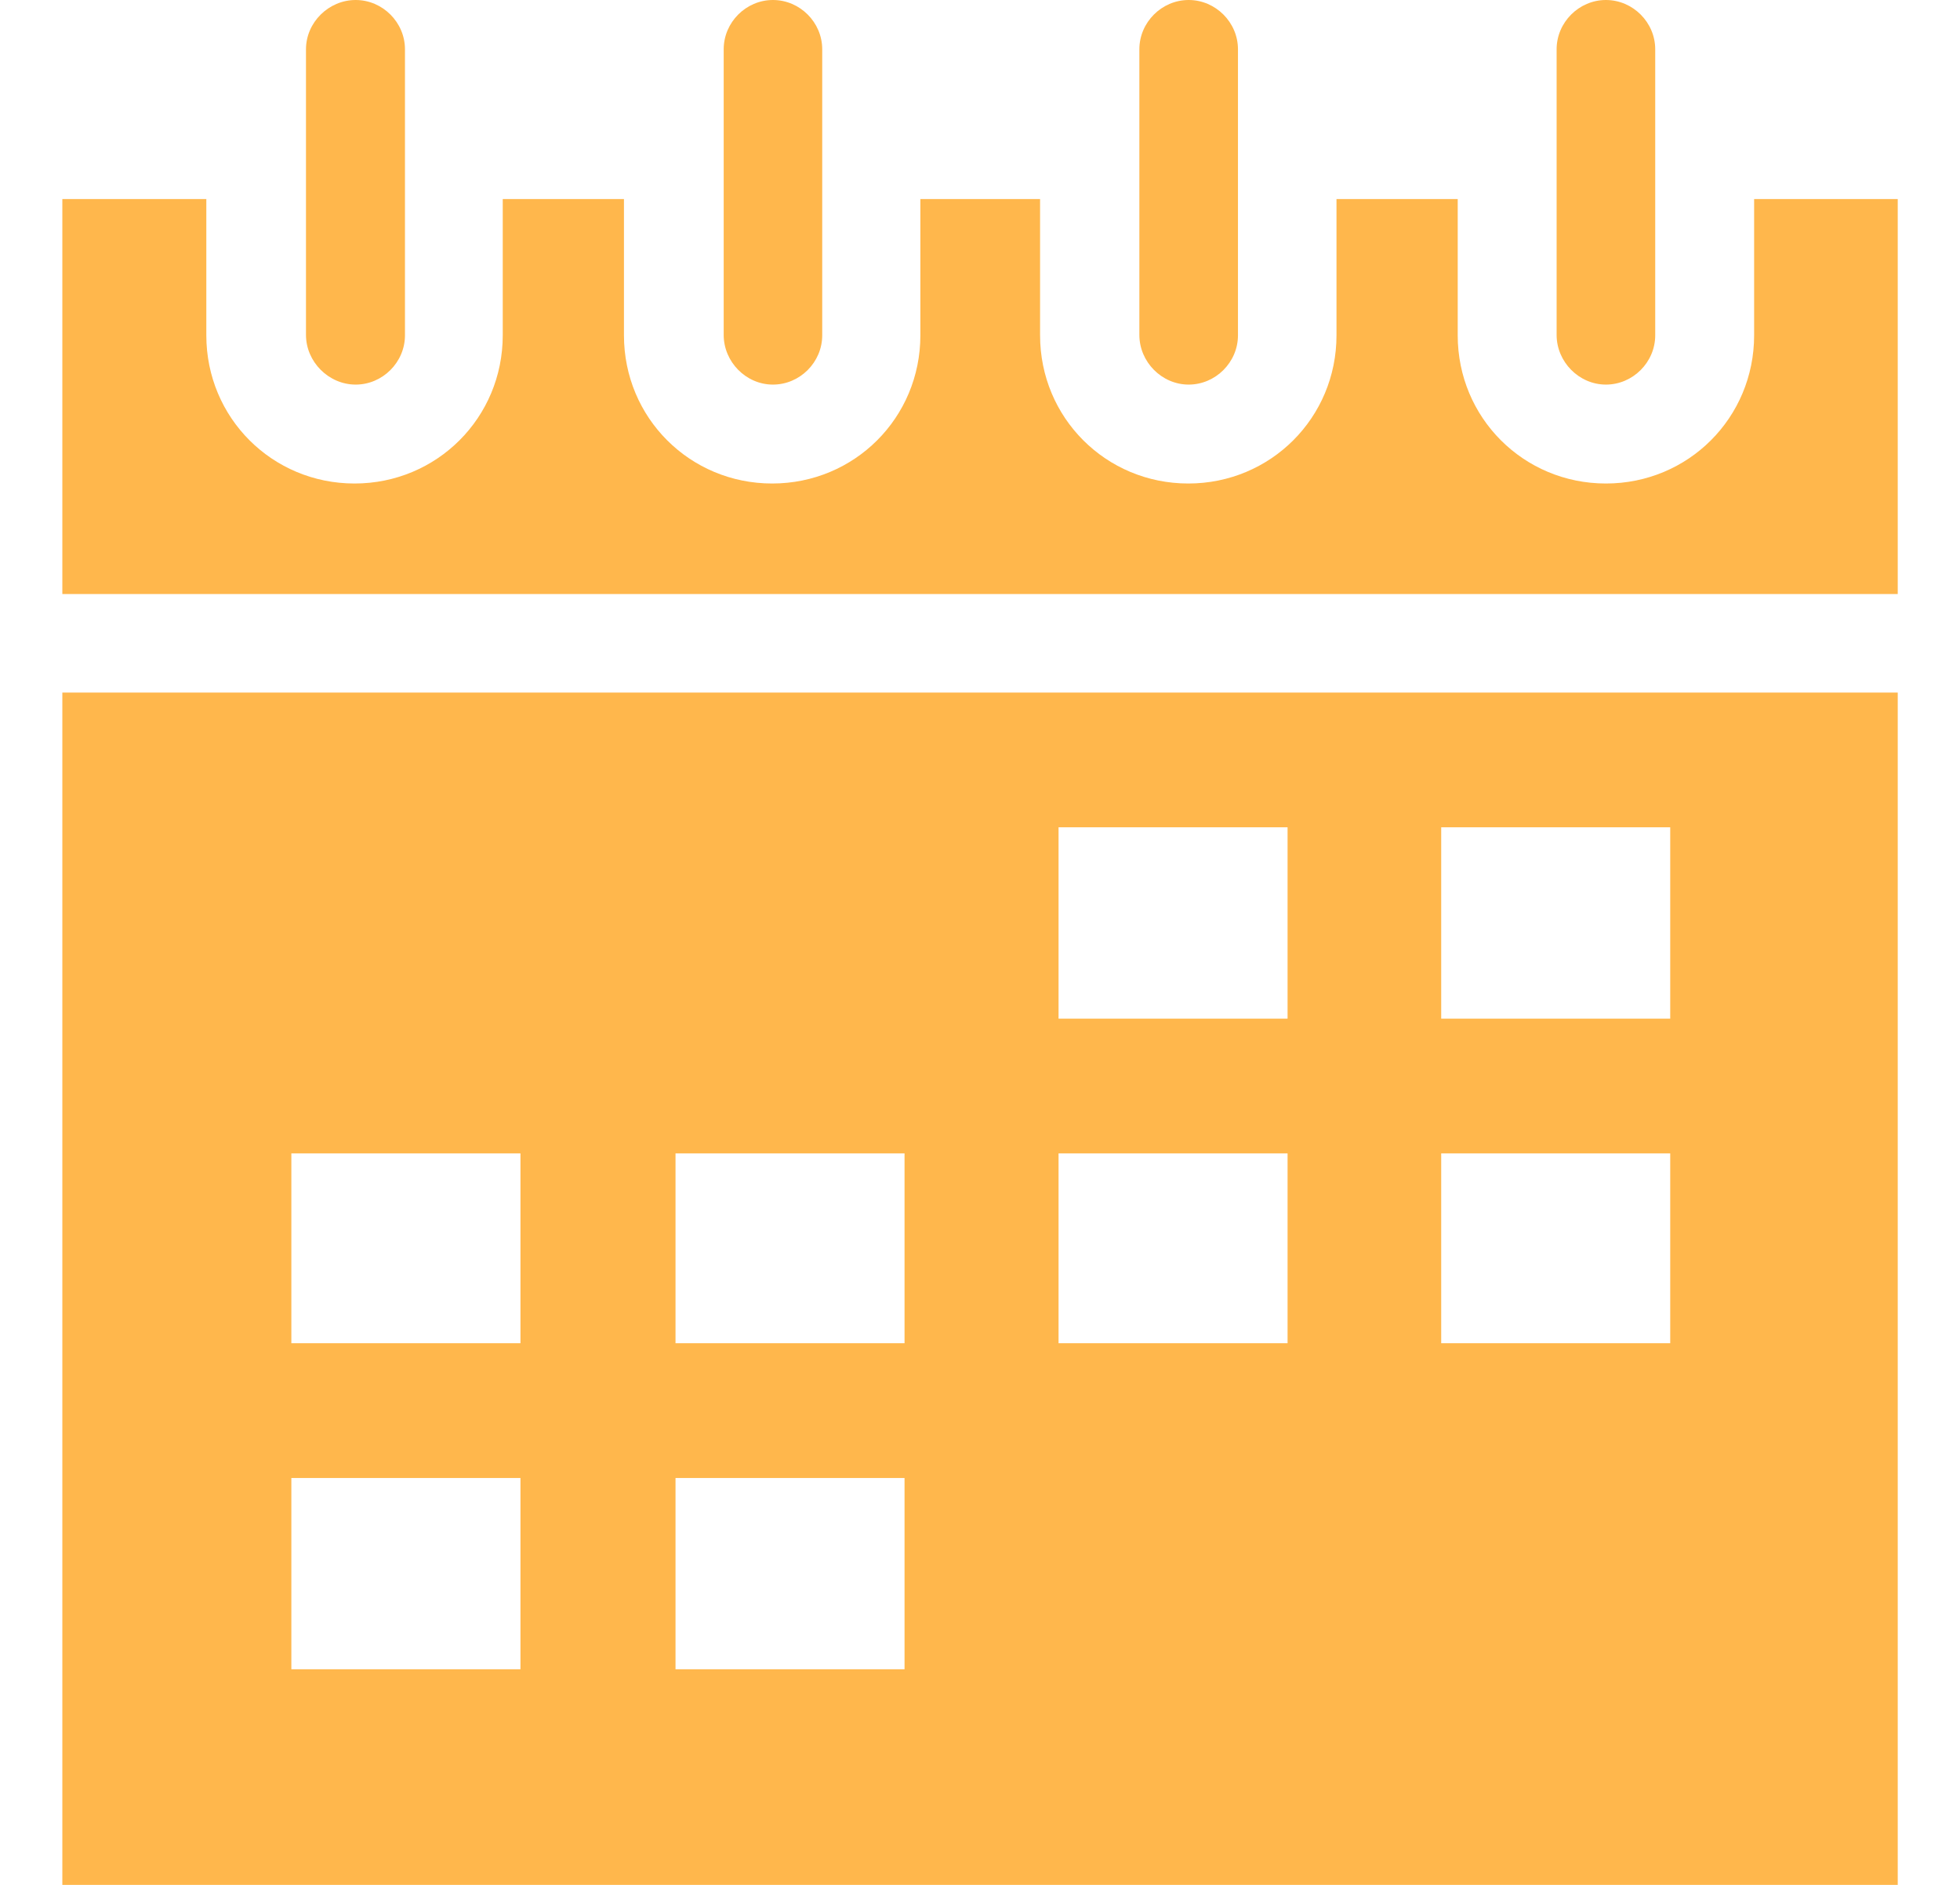 <?xml version="1.0" encoding="UTF-8"?> <svg xmlns="http://www.w3.org/2000/svg" width="26" height="25" viewBox="0 0 26 25" fill="none"> <path d="M4.718 5.101C5.075 5.101 5.372 4.805 5.372 4.447V0.654C5.372 0.296 5.075 0 4.718 0C4.361 0 4.059 0.296 4.059 0.654V4.442C4.059 4.8 4.361 5.101 4.718 5.101Z" fill="#FFB74C"></path> <path d="M10.253 5.101C10.611 5.101 10.907 4.805 10.907 4.447V0.654C10.907 0.296 10.611 0 10.253 0C9.896 0 9.6 0.296 9.6 0.654V4.442C9.6 4.8 9.896 5.101 10.253 5.101Z" fill="#FFB74C"></path> <path d="M15.768 5.101C16.125 5.101 16.422 4.805 16.422 4.447V0.654C16.422 0.296 16.125 0 15.768 0C15.411 0 15.114 0.296 15.114 0.654V4.442C15.114 4.8 15.411 5.101 15.768 5.101Z" fill="#FFB74C"></path> <path d="M21.303 5.101C21.66 5.101 21.957 4.805 21.957 4.447V0.654C21.957 0.296 21.66 0 21.303 0C20.946 0 20.649 0.296 20.649 0.654V4.442C20.649 4.8 20.946 5.101 21.303 5.101Z" fill="#FFB74C"></path> <path d="M23.269 2.64V4.448C23.269 5.54 22.396 6.413 21.303 6.413C20.21 6.413 19.337 5.54 19.337 4.448V2.64H17.729V4.448C17.729 5.54 16.855 6.413 15.763 6.413C14.67 6.413 13.797 5.54 13.797 4.448V2.64H12.209V4.448C12.209 5.54 11.336 6.413 10.243 6.413C9.15 6.413 8.277 5.54 8.277 4.448V2.64H6.669V4.448C6.669 5.54 5.795 6.413 4.703 6.413C3.61 6.413 2.737 5.54 2.737 4.448V2.64H0.827V7.879H25.174V2.64H23.269Z" fill="#FFB74C"></path> <path d="M0.827 9.186V25H25.174V9.186H0.827ZM3.865 22.14V19.603H6.904V22.14H3.865ZM3.865 17.816V15.298H6.904V17.816H3.865ZM8.961 22.14V19.603H11.999V22.14H8.961ZM8.961 17.816V15.298H11.999V17.816H8.961ZM14.042 17.816V15.298H17.08V17.816H14.042ZM14.042 13.511V10.973H17.08V13.511H14.042ZM22.156 17.816H19.118V15.298H22.156V17.816ZM22.156 13.511H19.118V10.973H22.156V13.511Z" fill="#FFB74C"></path> </svg> 